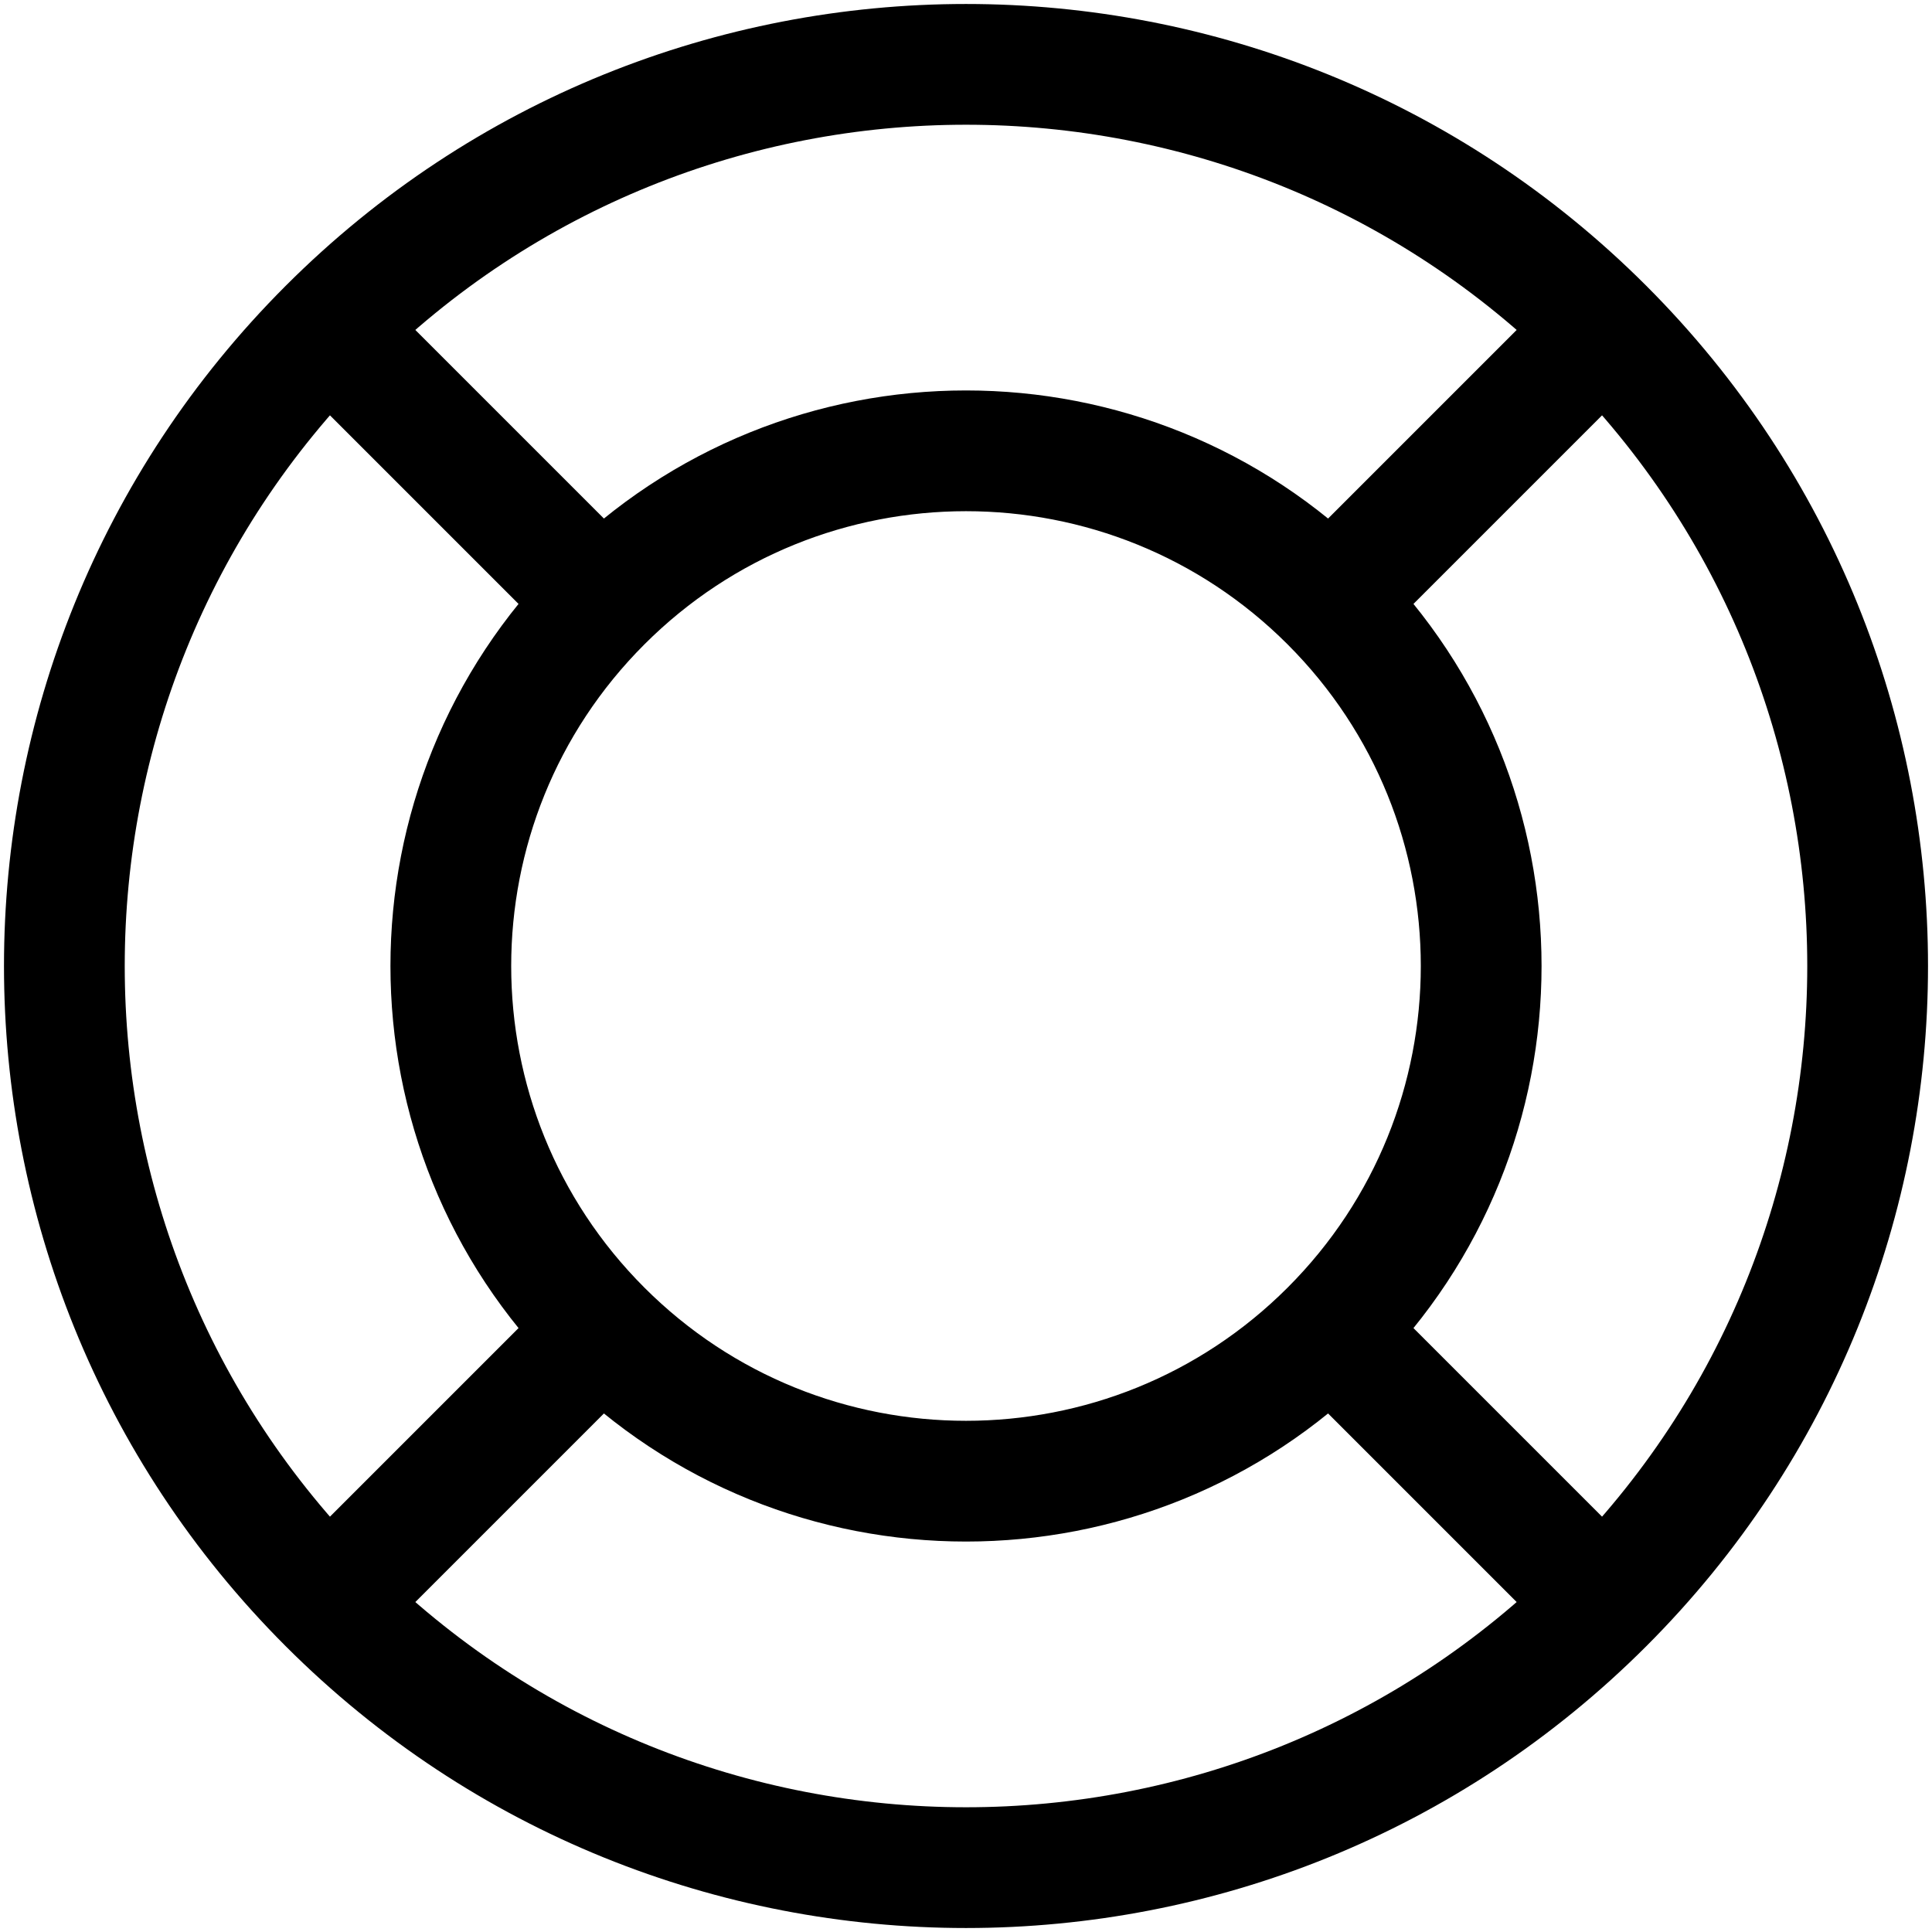 <svg width="16" height="16" viewBox="0 0 16 16" fill="none" xmlns="http://www.w3.org/2000/svg">
<path d="M11.017 11.017C9.351 12.683 6.649 12.683 4.983 11.017M11.017 11.017C12.683 9.351 12.683 6.649 11.017 4.983M11.017 11.017L13.28 13.28M4.983 11.017C3.317 9.351 3.317 6.649 4.983 4.983M4.983 11.017L2.72 13.28M11.017 4.983C9.351 3.317 6.649 3.317 4.983 4.983M11.017 4.983L13.28 2.72M4.983 4.983L2.72 2.72M13.28 13.28C10.364 16.196 5.636 16.196 2.72 13.28M13.28 13.28C16.196 10.364 16.196 5.636 13.28 2.72M2.72 13.28C-0.196 10.364 -0.196 5.636 2.72 2.72M13.28 2.72C10.364 -0.196 5.636 -0.196 2.72 2.72" stroke="black"/>
</svg>
